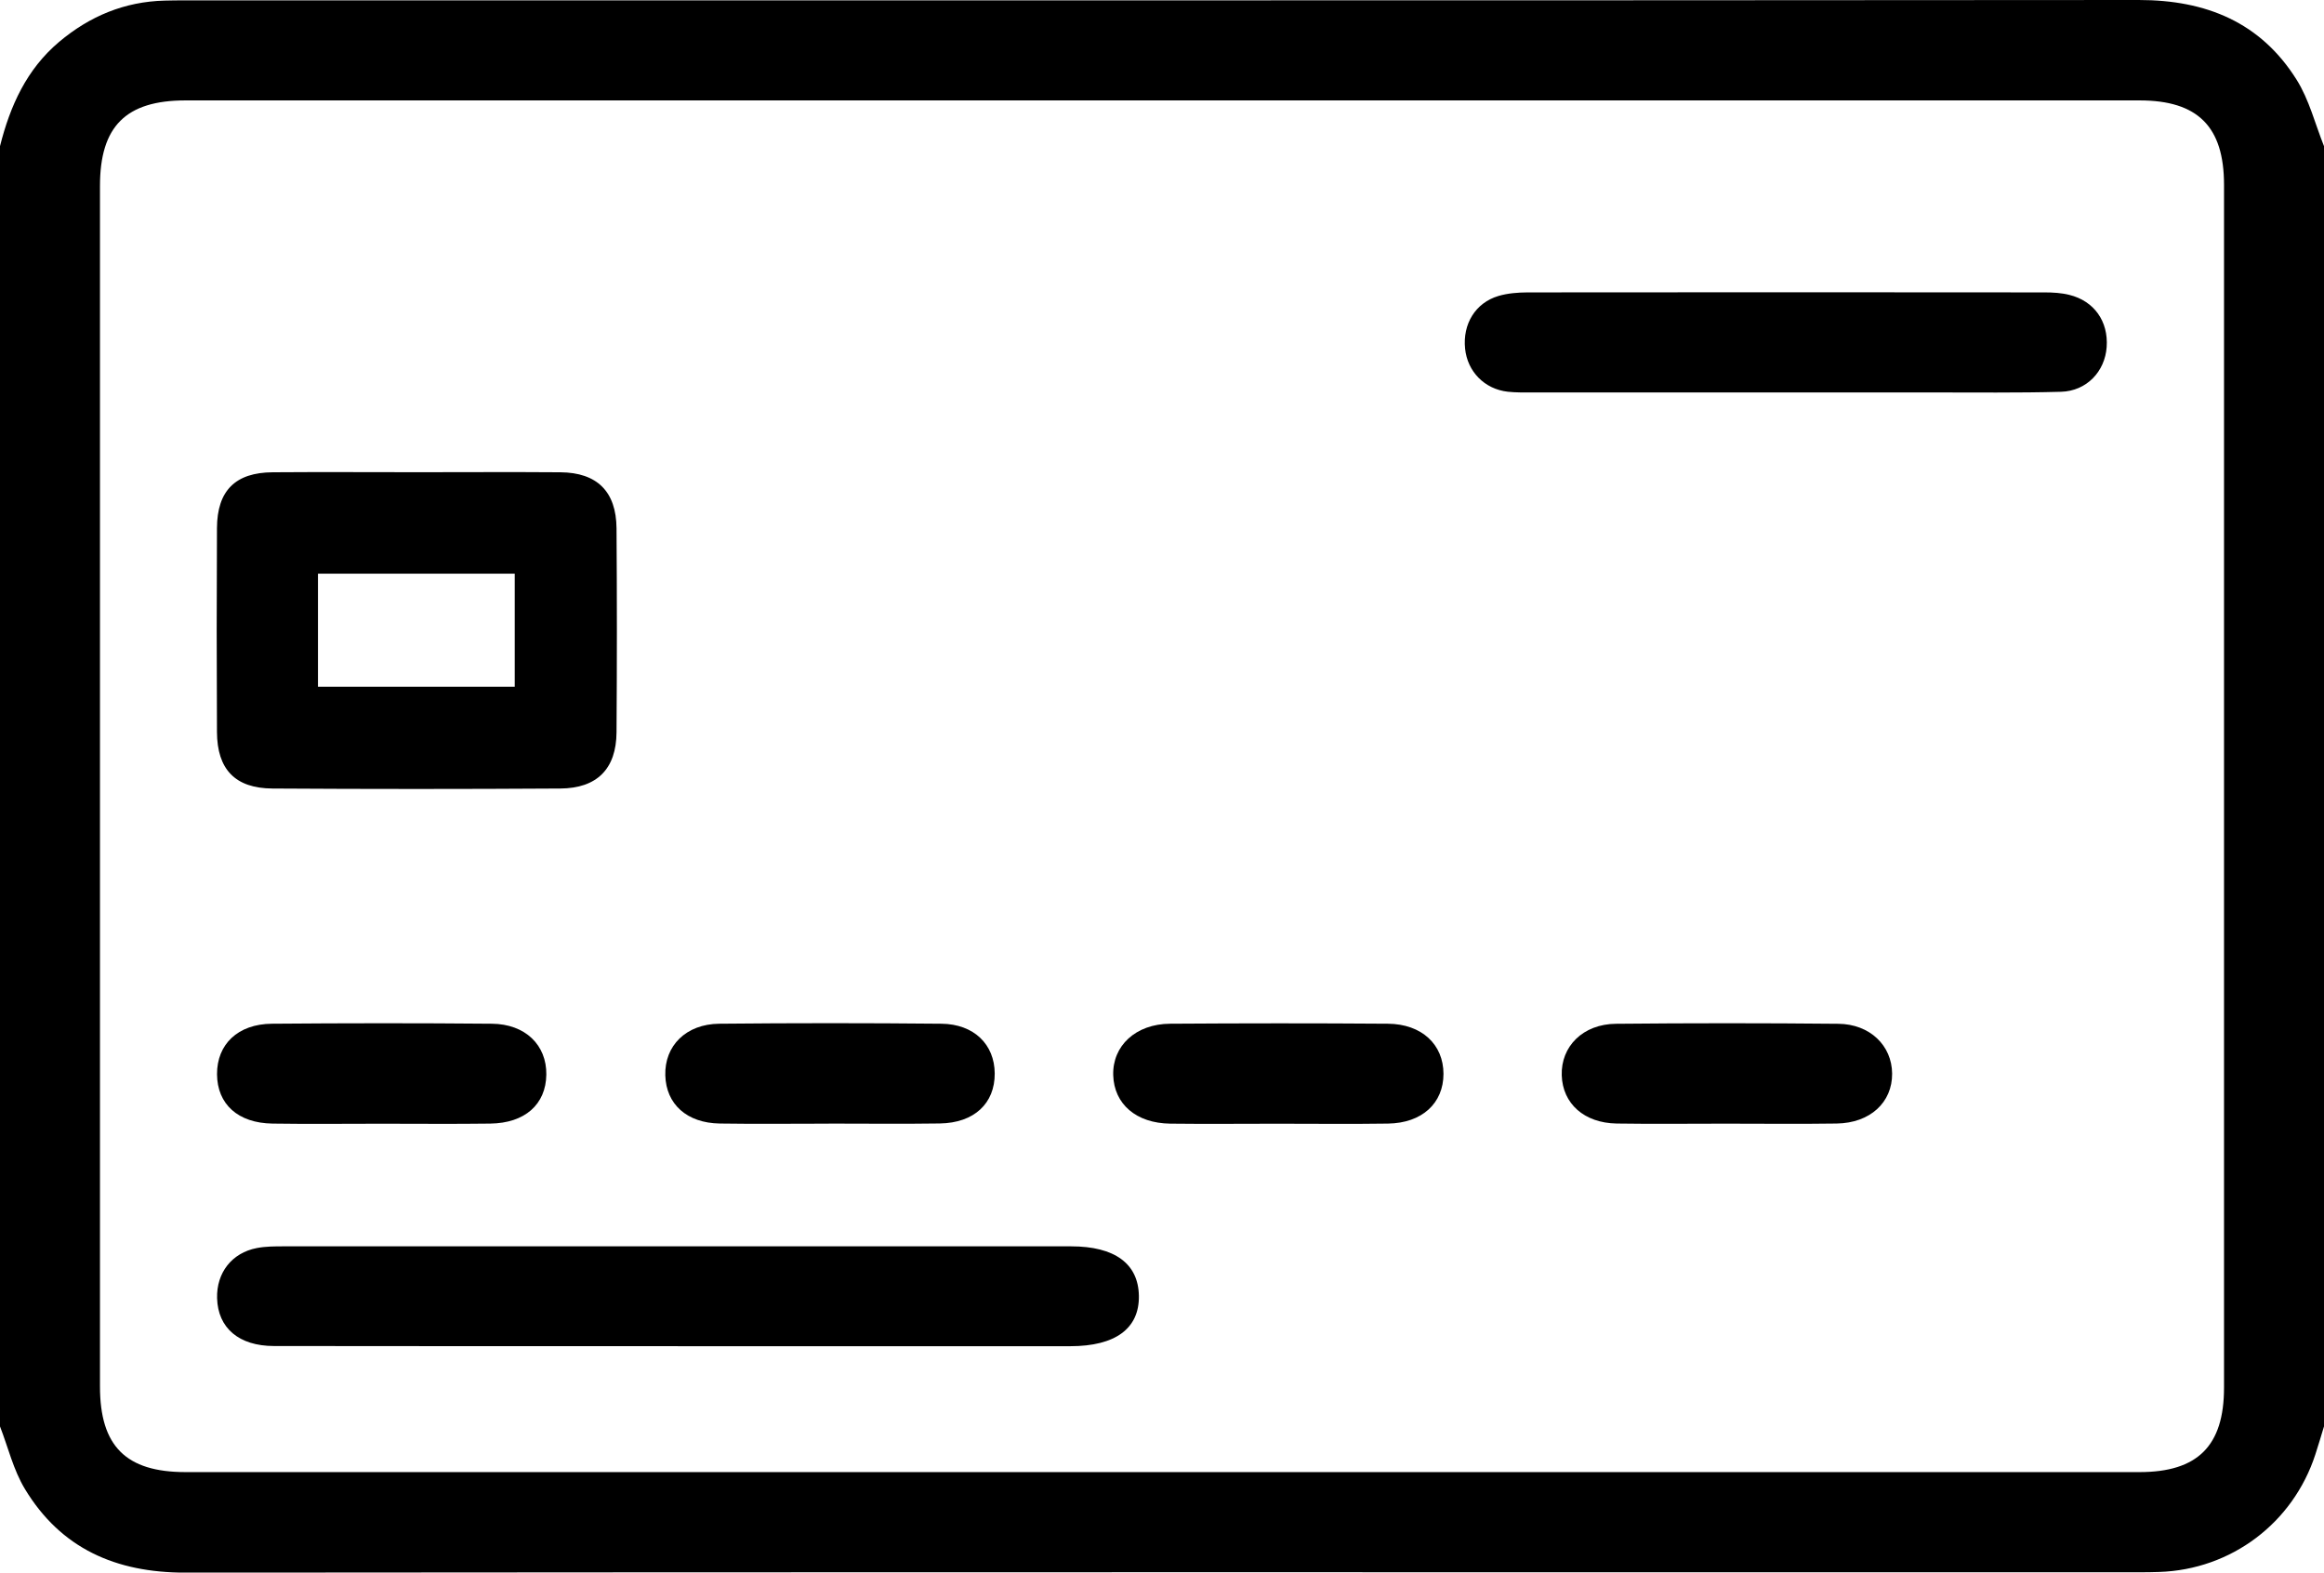 <svg xmlns="http://www.w3.org/2000/svg" id="Calque_1" data-name="Calque 1" viewBox="0 0 384 259.82"><defs><style>.cls-1{stroke-width:0}</style></defs><path d="M0 24.15c1.67-6.64 4.38-12.69 9.77-17.23C14.82 2.67 20.57.27 27.2.1c1.12-.03 2.25-.04 3.37-.04C138.18.05 245.79.09 353.4 0c11.11 0 20.12 3.67 26.08 13.18 2.07 3.3 3.05 7.29 4.52 10.97v211.52c-.47 1.54-.92 3.08-1.42 4.61-3.68 11.35-13.91 19.05-25.81 19.44-1.12.04-2.25.05-3.37.05-107.6 0-215.21-.04-322.81.06-11.43 0-20.52-3.96-26.48-13.83-1.9-3.14-2.77-6.88-4.11-10.33zm191.9 219.07h161.62c9.61 0 13.96-4.34 13.96-13.94V30.52c0-9.6-4.34-13.93-13.95-13.93H30.66c-9.86 0-14.14 4.28-14.14 14.12v198.38c0 9.84 4.29 14.13 14.13 14.13z" class="cls-1"/><path d="M69.01 78.02c7.86 0 15.72-.05 23.59.01 6.05.05 9.22 3.17 9.27 9.26.08 11.23.08 22.46 0 33.7-.04 6.03-3.21 9.26-9.31 9.29-15.85.1-31.7.1-47.55 0-6.16-.04-9.13-3.17-9.16-9.33-.06-11.23-.06-22.46 0-33.7.03-6.19 3.04-9.18 9.21-9.22 7.99-.06 15.97-.01 23.96-.01Zm-16.47 35.45h32.51V94.78H52.54zM112 222.41c-22.24 0-44.48.02-66.72-.02-5.82 0-9.27-2.99-9.41-7.89-.12-4.2 2.43-7.51 6.58-8.3 1.46-.28 2.98-.28 4.47-.28 43.35-.01 86.71-.01 130.06 0 7.21 0 11.11 2.86 11.2 8.17.09 5.41-3.88 8.33-11.34 8.33H112ZM294.84 64.84h-41.6c-1.37 0-2.76.03-4.12-.12-3.84-.44-6.65-3.33-7.04-7.11-.42-4.08 1.7-7.57 5.51-8.71 1.52-.45 3.19-.58 4.8-.59 28.48-.03 56.96-.03 85.45 0 1.36 0 2.76.08 4.08.41 4.11 1.01 6.47 4.39 6.17 8.61-.28 4.05-3.31 7.28-7.54 7.4-7.11.2-14.24.1-21.36.11-8.12.01-16.24 0-24.36 0ZM285.12 185.65c-6 0-12 .07-18-.02-5.37-.09-8.92-3.29-9.07-7.96-.15-4.78 3.5-8.47 8.95-8.52 12.25-.12 24.5-.12 36.74 0 5.25.05 8.86 3.61 8.9 8.22.04 4.77-3.64 8.18-9.16 8.26-6.12.09-12.25.02-18.37.02ZM210.98 185.66c-5.87 0-11.75.06-17.62-.01-5.63-.07-9.28-3.24-9.42-8.01-.14-4.84 3.7-8.46 9.4-8.5 12-.08 23.99-.09 35.99 0 5.6.05 9.17 3.43 9.18 8.28 0 4.86-3.55 8.14-9.16 8.22-6.12.09-12.25.02-18.37.02M136.93 185.65c-6 0-11.99.07-17.99-.02-5.45-.08-8.88-3.2-9.01-7.96-.14-4.88 3.41-8.47 8.9-8.53 12.24-.12 24.49-.12 36.73 0 5.38.06 8.77 3.43 8.8 8.21.03 4.96-3.4 8.18-9.06 8.27-6.12.09-12.24.02-18.36.02ZM63.02 185.66c-6 0-11.99.07-17.99-.02-5.71-.08-9.14-3.21-9.17-8.16-.02-4.94 3.44-8.29 9.06-8.34 12.12-.1 24.23-.11 36.35 0 5.54.05 9.07 3.53 9 8.42-.07 4.91-3.54 8.01-9.26 8.08-6 .08-11.99.02-17.99.02" class="cls-1"/></svg>